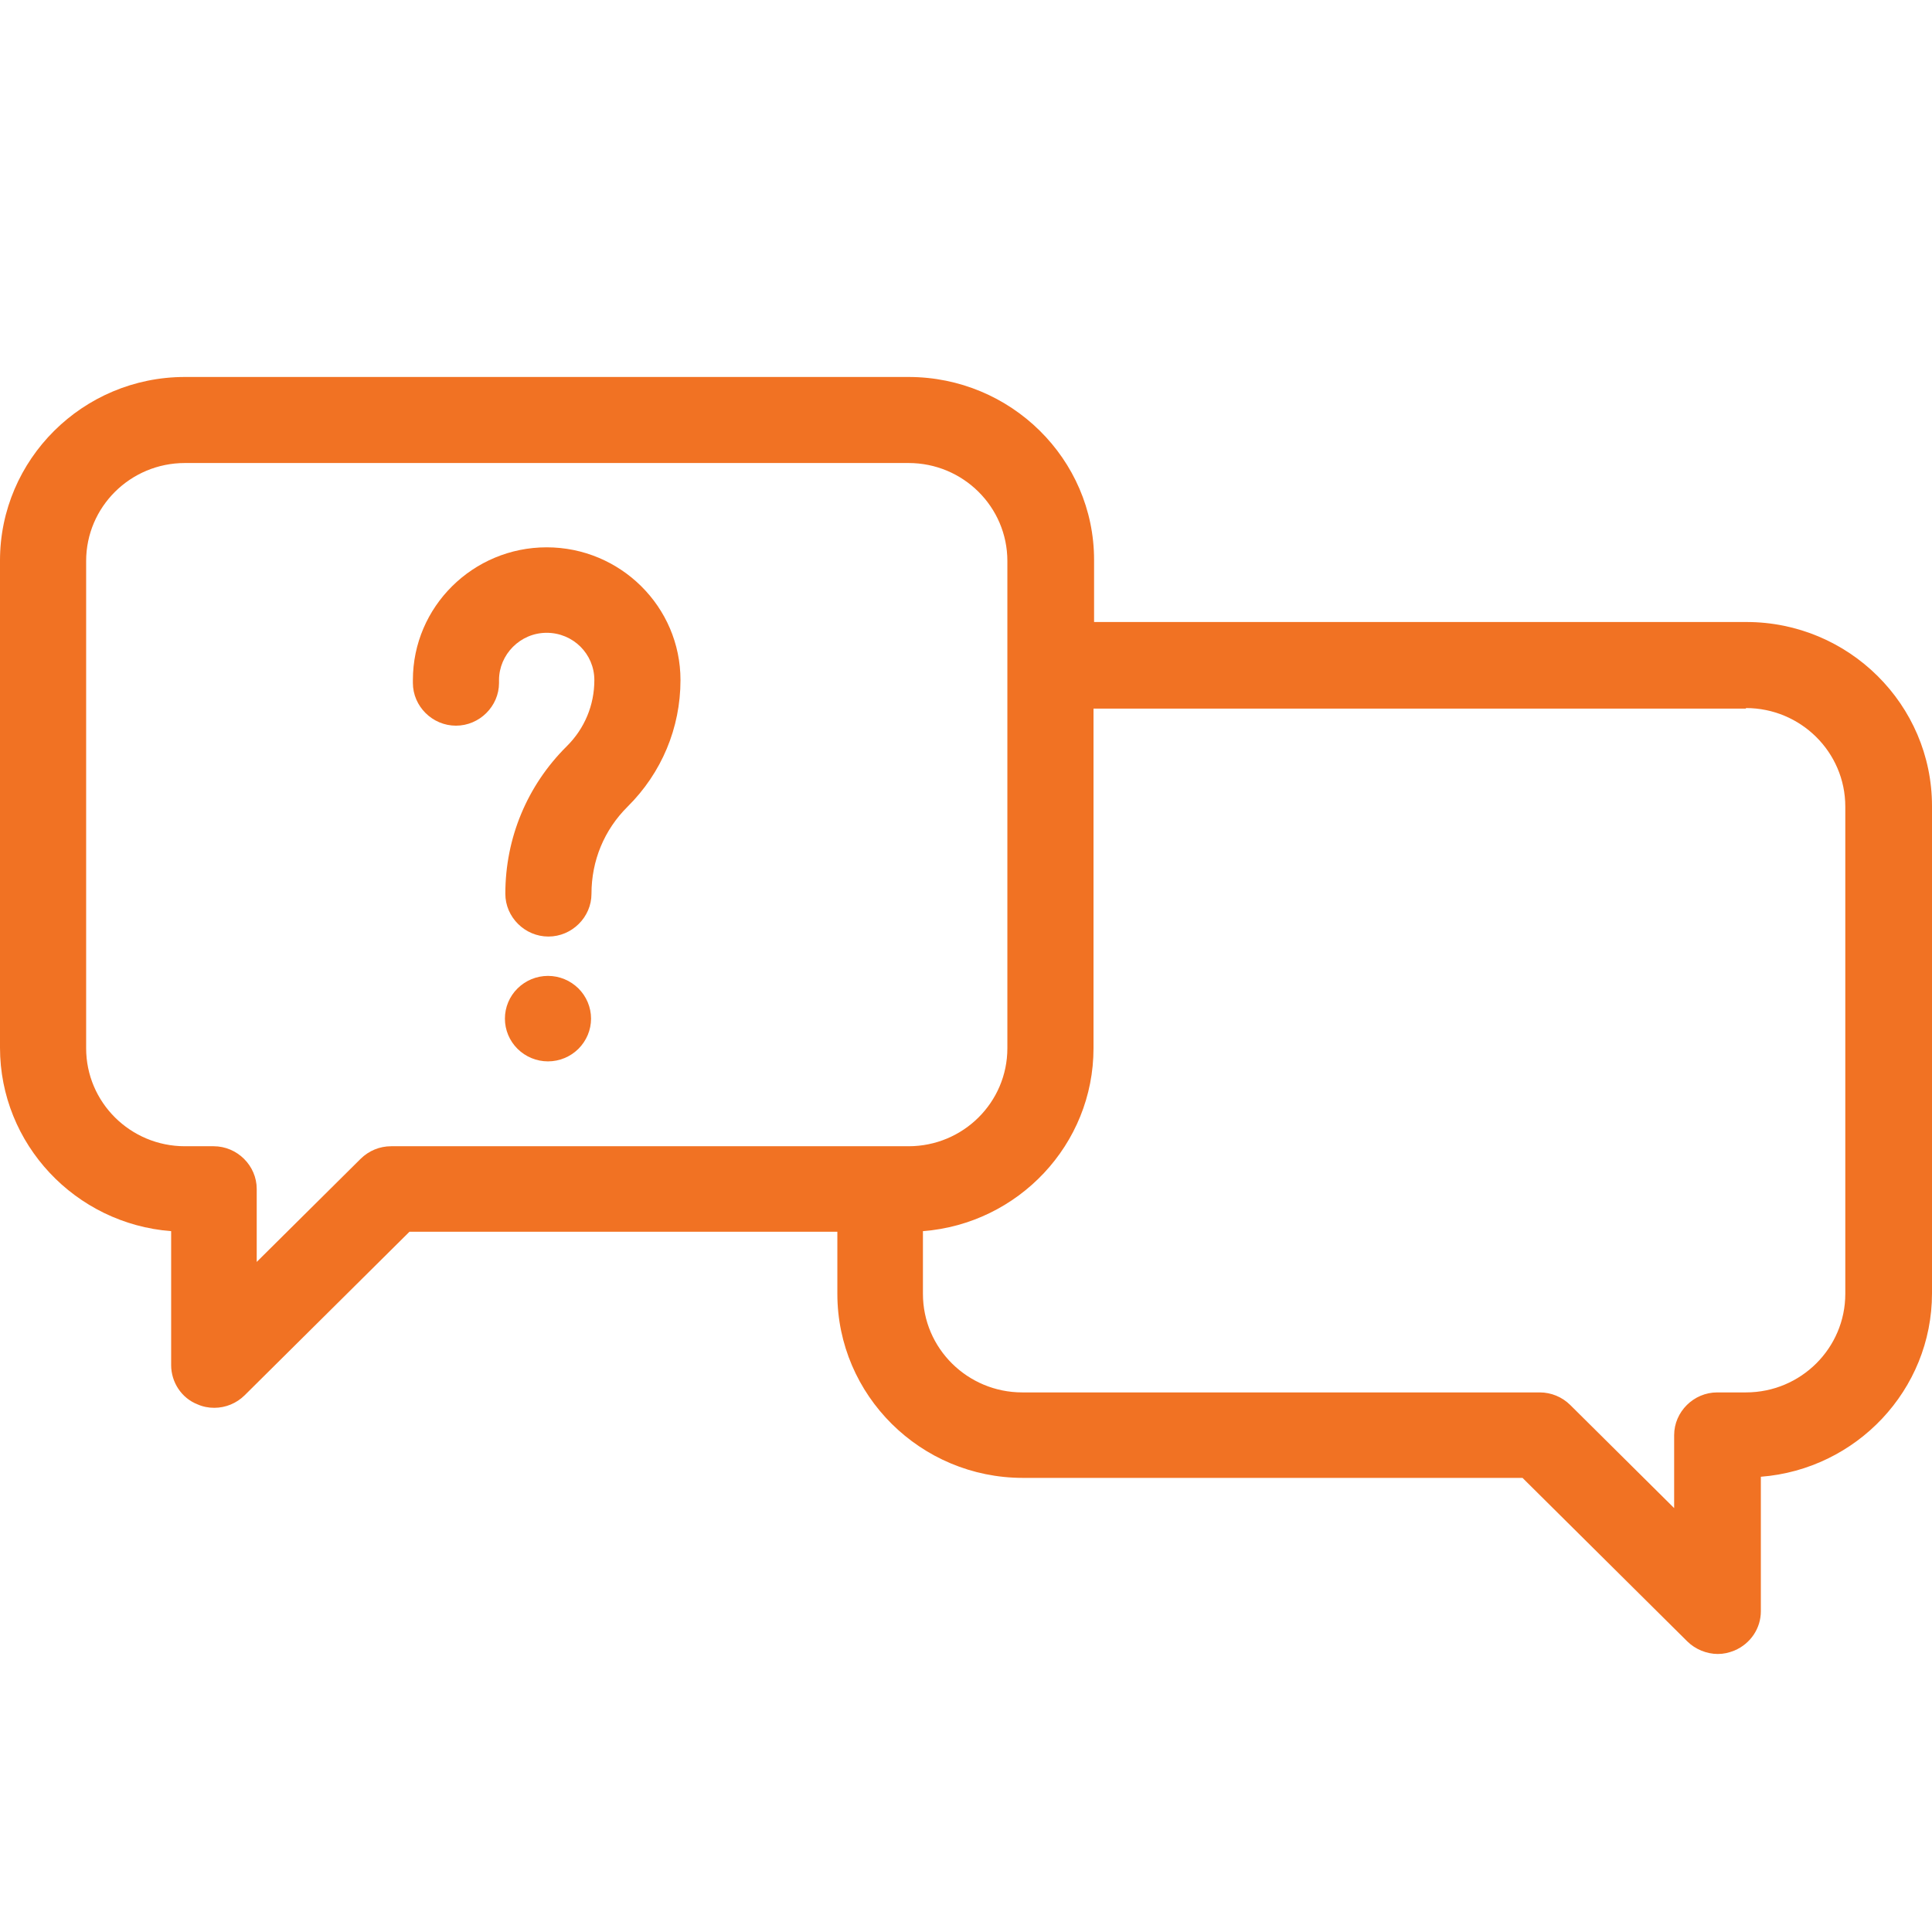 <?xml version="1.0" encoding="UTF-8"?>
<svg xmlns="http://www.w3.org/2000/svg" width="41" height="41" viewBox="0 0 41 41" fill="none">
  <path d="M19.281 8H3.924C1.755 8 0 9.753 0 11.894V22.233C0 24.277 1.597 25.97 3.632 26.127V28.969C3.632 29.332 3.851 29.67 4.193 29.803C4.302 29.852 4.424 29.876 4.546 29.876C4.79 29.876 5.021 29.779 5.192 29.61L8.69 26.139H17.77V27.457C17.77 29.61 19.537 31.363 21.707 31.363H32.31L35.808 34.834C35.979 35.003 36.222 35.1 36.454 35.1C36.576 35.1 36.685 35.076 36.807 35.027C37.149 34.882 37.368 34.556 37.368 34.193V31.339C39.391 31.182 41 29.501 41 27.445V17.106C41 14.953 39.233 13.2 37.063 13.2H23.218V11.882C23.218 9.741 21.451 8 19.281 8ZM8.3 24.325C8.056 24.325 7.825 24.422 7.654 24.591L5.448 26.78V25.232C5.448 24.736 5.034 24.325 4.534 24.325H3.924C2.767 24.325 1.828 23.394 1.828 22.245V11.906C1.828 10.757 2.767 9.826 3.924 9.826H19.281C20.439 9.826 21.378 10.757 21.378 11.906V22.245C21.378 23.394 20.439 24.325 19.281 24.325H8.3ZM37.051 15.026C38.209 15.026 39.16 15.957 39.16 17.118V27.457C39.16 28.606 38.221 29.549 37.051 29.549H36.442C35.942 29.549 35.528 29.961 35.528 30.456V32.004L33.322 29.815C33.151 29.646 32.919 29.549 32.676 29.549H21.694C20.537 29.549 19.586 28.618 19.586 27.457V26.127C21.609 25.97 23.206 24.289 23.206 22.245V15.038H37.051V15.026Z" fill="#F17223"></path>
  <path d="M11.629 20.71C11.385 20.71 11.154 20.807 10.983 20.976C10.812 21.145 10.715 21.375 10.715 21.617C10.715 21.859 10.812 22.088 10.983 22.258C11.154 22.427 11.385 22.524 11.629 22.524C11.873 22.524 12.104 22.427 12.275 22.258C12.445 22.088 12.543 21.859 12.543 21.617C12.543 21.375 12.445 21.145 12.275 20.976C12.104 20.807 11.873 20.71 11.629 20.71Z" fill="#F17223"></path>
  <path d="M11.601 11.615C10.041 11.615 8.762 12.873 8.762 14.433V14.493C8.762 14.989 9.176 15.4 9.676 15.4C10.175 15.4 10.59 14.989 10.59 14.493V14.433C10.59 13.889 11.041 13.429 11.601 13.429C12.162 13.429 12.613 13.877 12.613 14.433C12.613 14.965 12.406 15.461 12.028 15.836C11.187 16.67 10.724 17.783 10.724 18.968C10.724 19.463 11.138 19.875 11.638 19.875C12.138 19.875 12.552 19.463 12.552 18.968C12.552 18.266 12.82 17.613 13.32 17.117C14.039 16.404 14.441 15.449 14.441 14.433C14.441 12.873 13.162 11.615 11.601 11.615Z" fill="#F17223"></path>
</svg>
